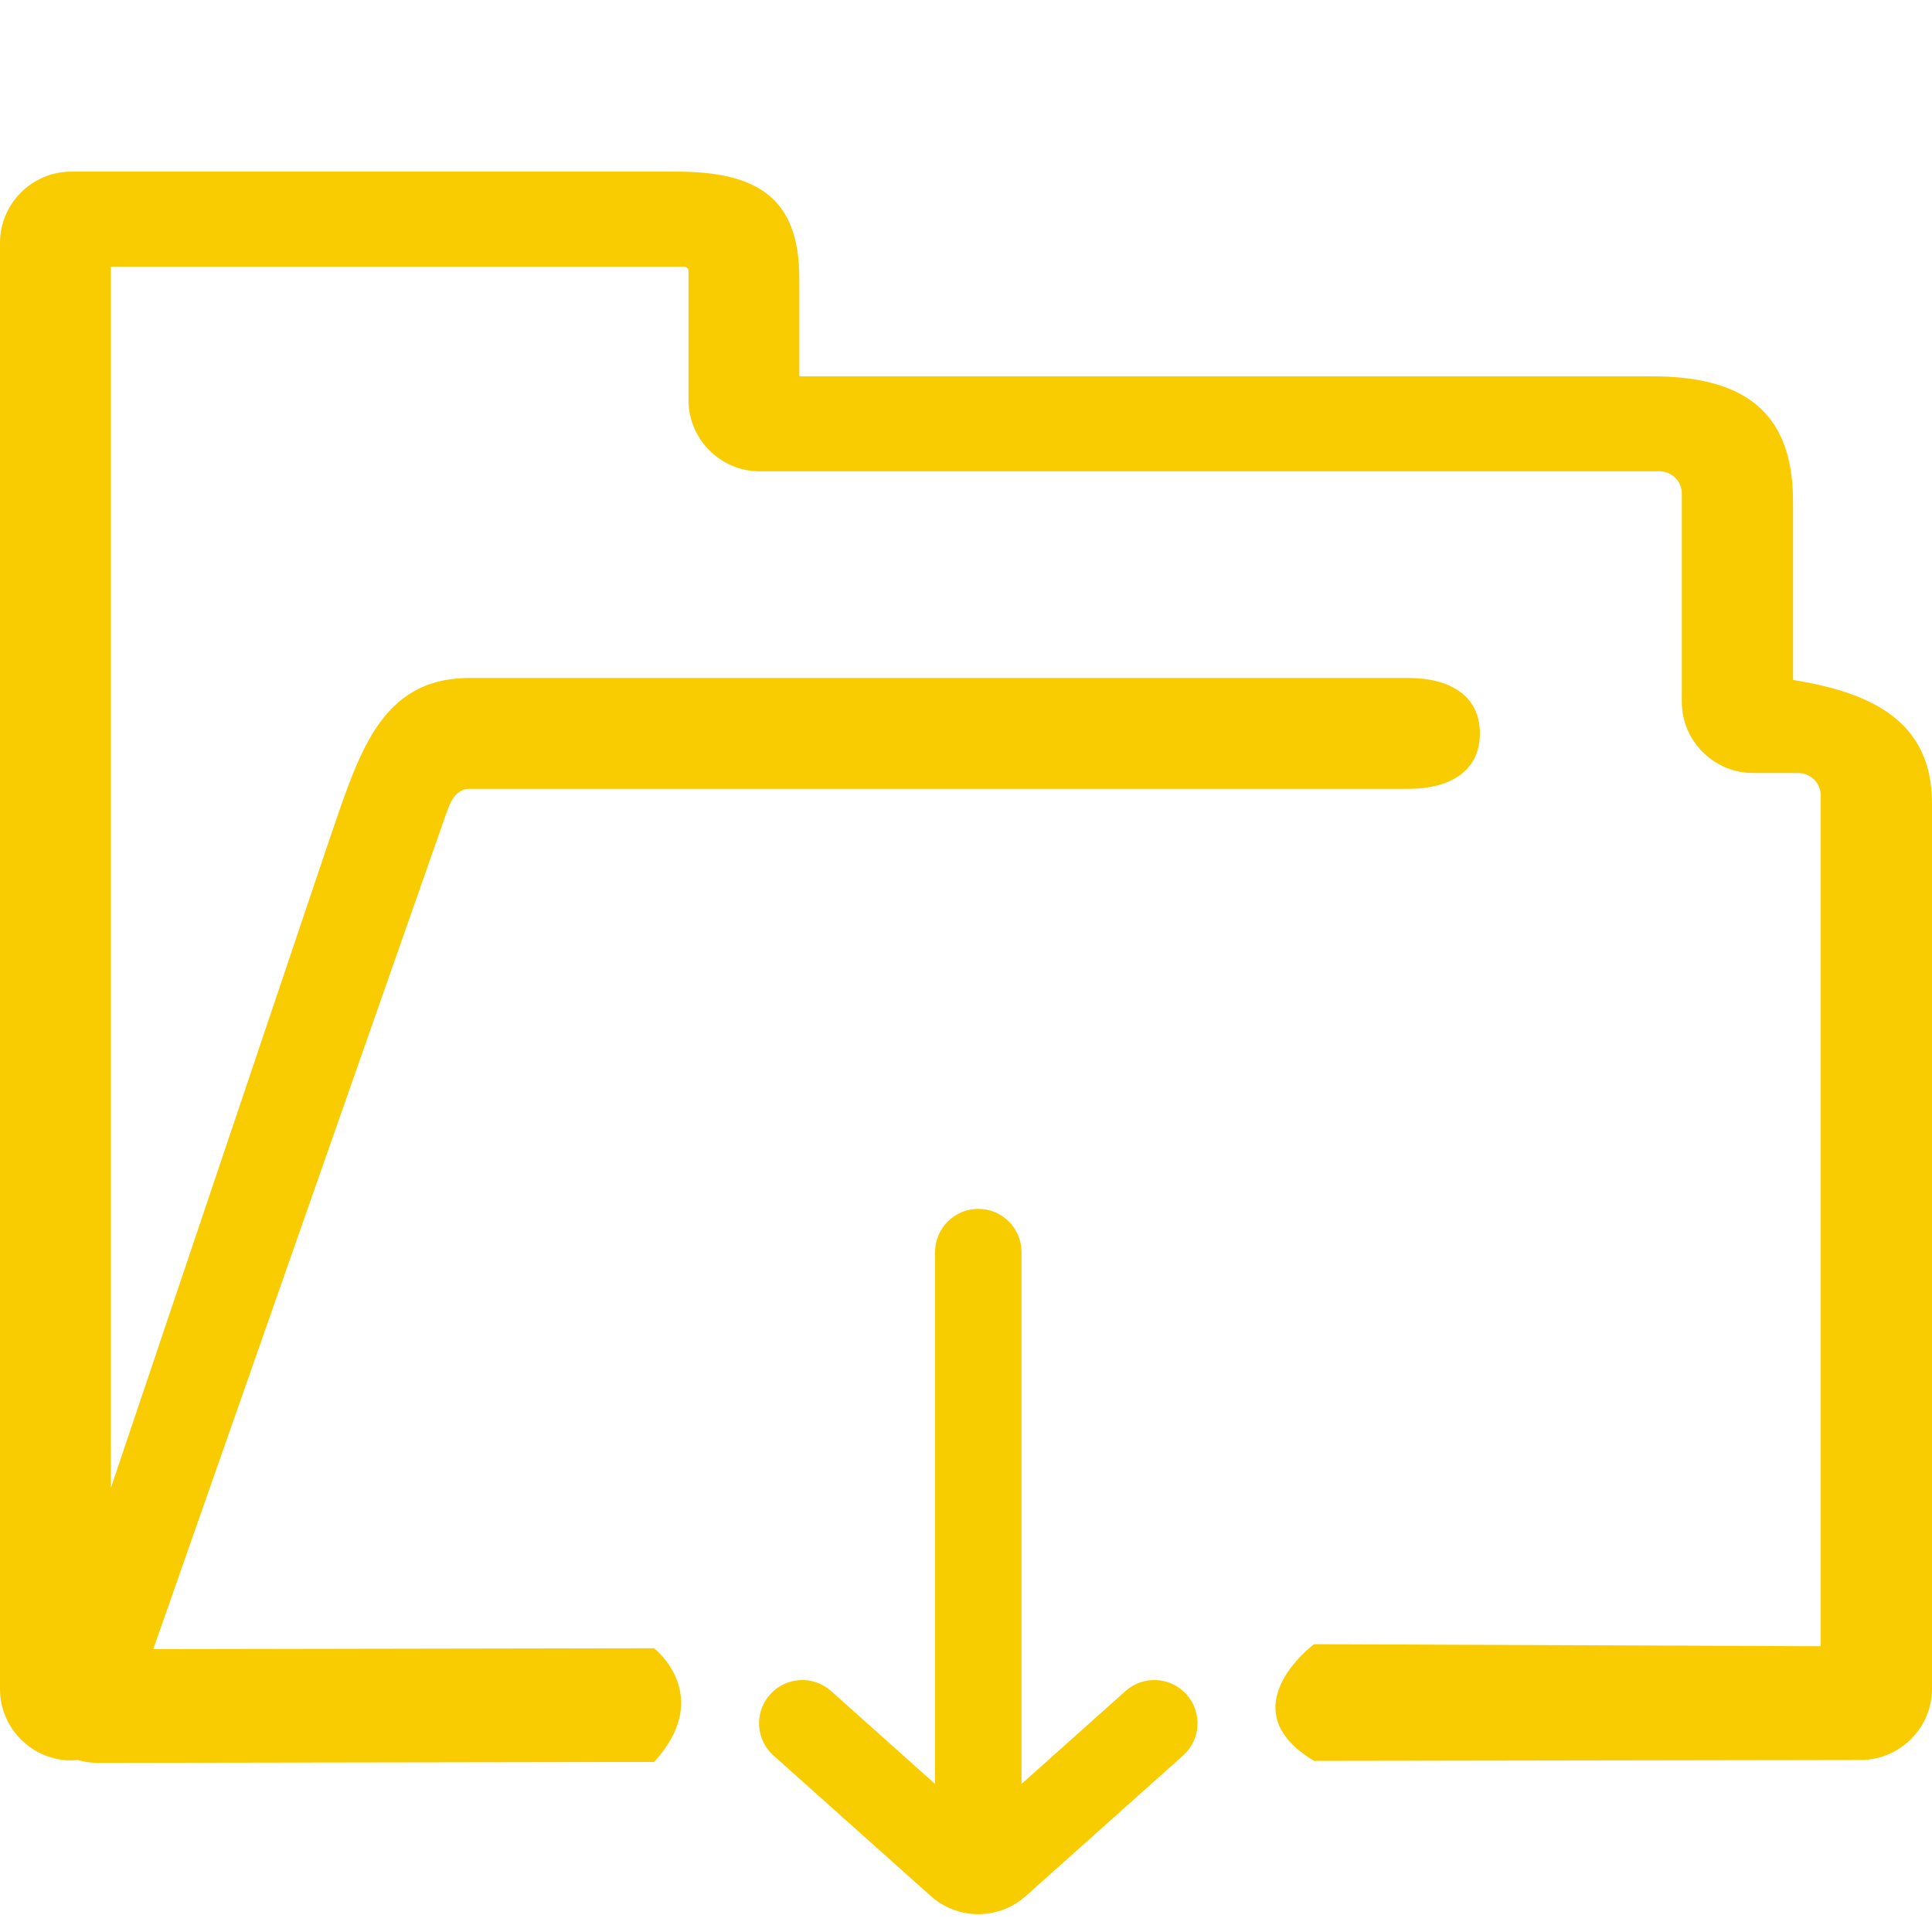 <?xml version="1.0" encoding="UTF-8" standalone="no"?>
<!-- Generator: Adobe Illustrator 19.0.0, SVG Export Plug-In . SVG Version: 6.00 Build 0)  -->

<svg
   xmlns:dc="http://purl.org/dc/elements/1.1/"
   xmlns:cc="http://creativecommons.org/ns#"
   xmlns:rdf="http://www.w3.org/1999/02/22-rdf-syntax-ns#"
   xmlns:svg="http://www.w3.org/2000/svg"
   xmlns="http://www.w3.org/2000/svg"
   xmlns:sodipodi="http://sodipodi.sourceforge.net/DTD/sodipodi-0.dtd"
   xmlns:inkscape="http://www.inkscape.org/namespaces/inkscape"
   version="1.1"
   id="Layer_1"
   x="0px"
   y="0px"
   viewBox="0 0 488 488"
   style="enable-background:new 0 0 488 488;"
   xml:space="preserve"
   sodipodi:docname="folder_yellow.svg"
   inkscape:version="0.92.4 (5da689c313, 2019-01-14)"><defs
   id="defs41">
	
</defs><sodipodi:namedview
   pagecolor="#ffffff"
   bordercolor="#666666"
   borderopacity="1"
   objecttolerance="10"
   gridtolerance="10"
   guidetolerance="10"
   inkscape:pageopacity="0"
   inkscape:pageshadow="2"
   inkscape:window-width="1920"
   inkscape:window-height="1017"
   id="namedview39"
   showgrid="false"
   inkscape:zoom="1.3678459"
   inkscape:cx="253.1647"
   inkscape:cy="230.0151"
   inkscape:window-x="-8"
   inkscape:window-y="184"
   inkscape:window-maximized="1"
   inkscape:current-layer="Layer_1" />
<g
   style="fill:#000000;fill-opacity:1"
   id="g4">
		<path
   sodipodi:nodetypes="sssscccccsssssssccssssssssssccccsscsscsss"
   inkscape:connector-curvature="0"
   id="path2"
   d="m 18,43.35 c -9.9,0 -18,8.1 -18,18 V 426.65 c 0,9.9 8.1,18 18,18 0.557,0 1.106,-0.034 1.65,-0.084 1.676,0.455 3.388,0.718 5.066,0.715 l 140.506,-0.23 c 15.353,-16.815 0,-28.719 0,-28.719 L 38.717,416.55 112.9,204.949 c 1.059,-3.02 2.599,-5.699 5.699,-5.699 h 237.201 c 9.9,0 18,-4.1 18,-14 0,-9.9 -8.1,-14 -18,-14 H 118.6 c -23,0 -28.147,19.975 -35.699,41.699 L 28,375.854 V 67.35 h 144.801 c 0.6,0 1.1,0.5 1.1,1 v 32.701 c 0,9.9 8.1,18 18,18 h 227.299 c 3.1,0 5.602,2.5 5.602,5.6 V 177.25 c 0,9.9 8.1,18 18,18 h 11.398 c 3.2,0 5.701,2.599 5.701,5.699 V 415.82 L 331.908,415.303 c 0,0 -21.932,16.314 0,29.474 L 470,444.551 c 9.9,-0.016 18,-8.1 18,-18 V 202.949 c 0,-20.8 -15.2,-27.999 -35.1,-31.199 v -45.1 c 0,-22.9 -12.701,-31.6 -35.701,-31.6 H 201.9 V 70.35 c 0,-20.4 -10.6,-27 -31.1,-27 z"
   style="fill:#f8cc00;fill-opacity:1" />
	</g>
<g
   id="g8">
</g>
<g
   id="g10">
</g>
<g
   id="g12">
</g>
<g
   id="g14">
</g>
<g
   id="g16">
</g>
<g
   id="g18">
</g>
<g
   id="g20">
</g>
<g
   id="g22">
</g>
<g
   id="g24">
</g>
<g
   id="g26">
</g>
<g
   id="g28">
</g>
<g
   id="g30">
</g>
<g
   id="g32">
</g>
<g
   id="g34">
</g>
<g
   id="g36">
</g>
<path
   inkscape:connector-curvature="0"
   style="fill:#f8cd00;fill-opacity:1"
   id="svg_9"
   d="m 299.706,428.005 c -4.017,-4.496 -10.92,-4.887 -15.418,-0.868 l -26.265,23.463 v -134.331 c 0,-6.031 -4.89,-10.919 -10.919,-10.919 -6.031,0 -10.919,4.888 -10.919,10.919 v 134.33 l -26.264,-23.463 c -4.496,-4.018 -11.401,-3.627 -15.417,0.868 -4.018,4.498 -3.63,11.399 0.868,15.418 l 39.717,35.483 c 3.425,3.061 7.719,4.59 12.014,4.59 4.294,0 8.589,-1.53 12.013,-4.589 l 39.719,-35.483 c 4.499,-4.017 4.888,-10.92 0.871,-15.418 z" /></svg>